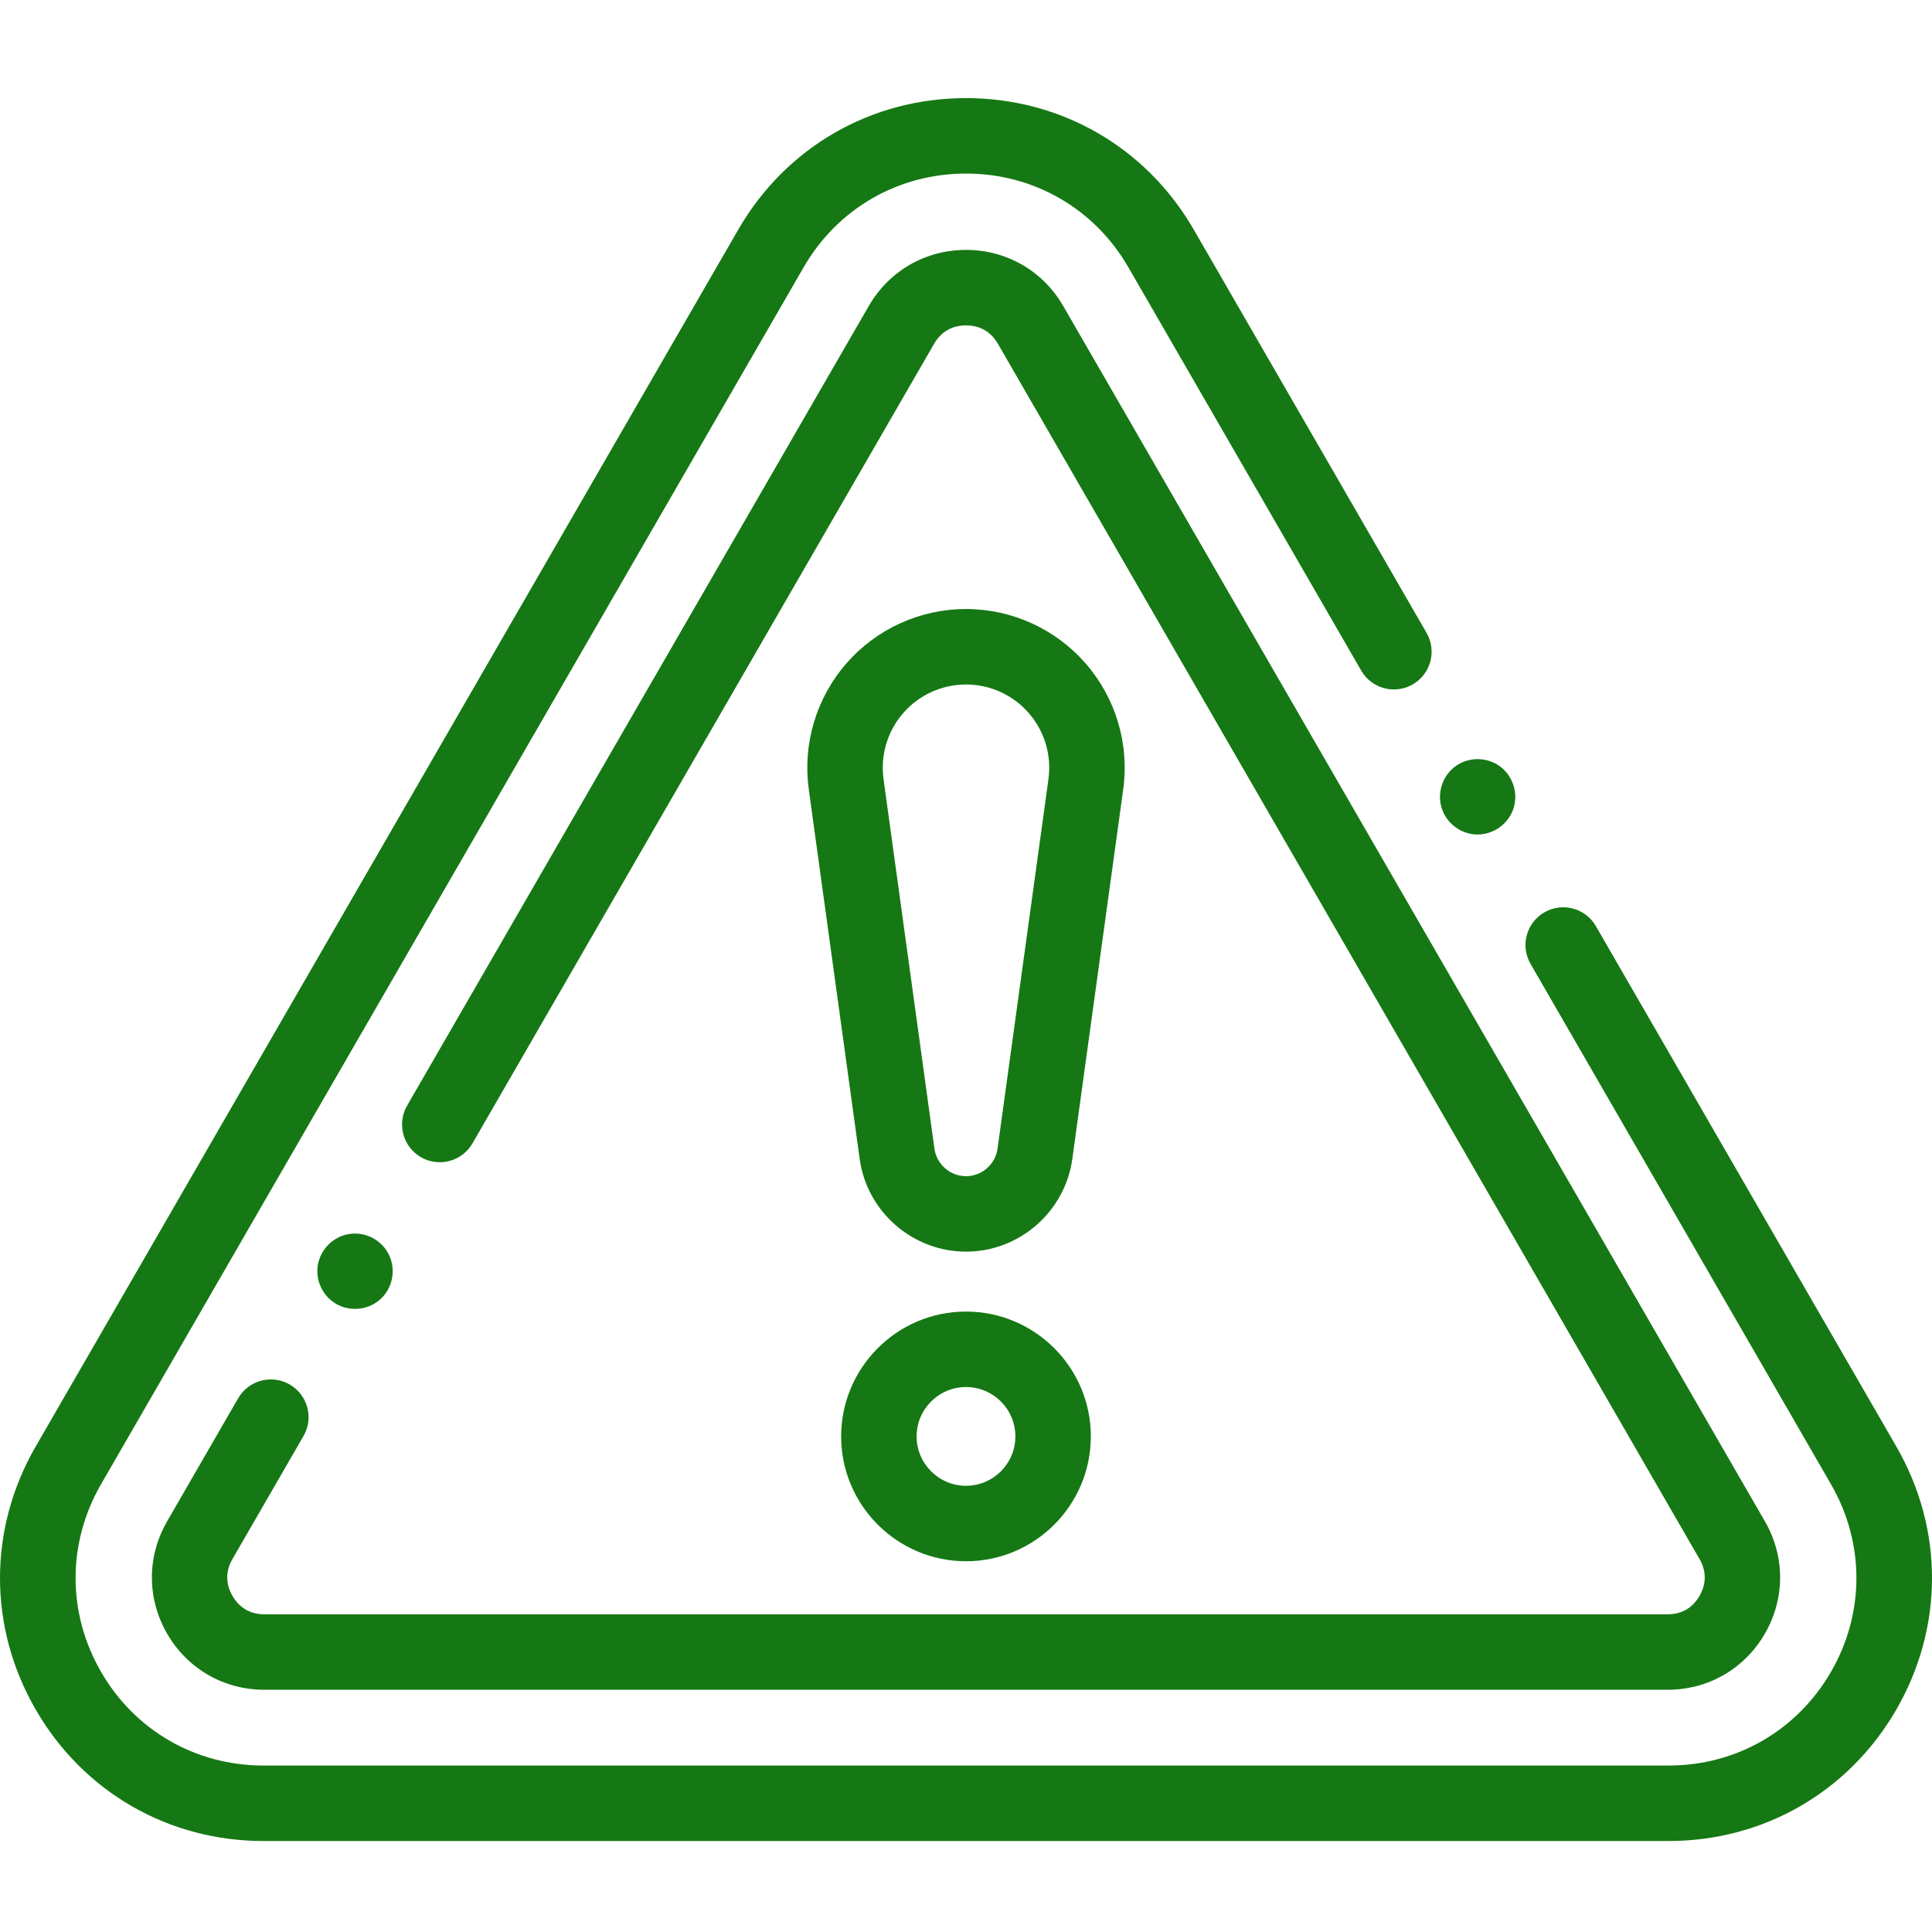 <?xml version="1.0"?>
<svg xmlns="http://www.w3.org/2000/svg" height="512px" viewBox="0 -25 511.999 511" width="512px" class=""><g><path d="m502.551 357.852-79.625-137.91c-2.762-4.785-8.875-6.422-13.656-3.66-4.785 2.762-6.422 8.875-3.66 13.656l79.625 137.914c8.98 15.559 8.98 34.133 0 49.691-8.984 15.555-25.07 24.844-43.035 24.844h-372.398c-17.965 0-34.051-9.289-43.035-24.844-8.98-15.559-8.98-34.133 0-49.691l186.199-322.508c8.984-15.559 25.07-24.848 43.035-24.848s34.051 9.289 43.031 24.848l61.703 106.871c2.762 4.781 8.875 6.418 13.66 3.656 4.781-2.758 6.418-8.875 3.656-13.656l-61.699-106.871c-12.598-21.816-35.16-34.844-60.352-34.844s-47.754 13.023-60.352 34.844l-186.199 322.508c-12.598 21.82-12.598 47.871 0 69.688 12.594 21.82 35.156 34.848 60.352 34.848h372.398c25.191 0 47.754-13.027 60.352-34.848 12.598-21.816 12.598-47.867 0-69.688zm0 0" data-original="#000000" class="active-path" data-old_color="#000000" fill="#157814"/><path d="m80.43 355.059c2.762-4.781 1.125-10.898-3.66-13.656-4.781-2.762-10.898-1.125-13.656 3.656l-18.828 32.609c-5.379 9.316-5.379 20.441 0 29.762 5.379 9.312 15.016 14.875 25.773 14.875h371.883c10.758 0 20.395-5.562 25.773-14.875 5.379-9.32 5.379-20.445 0-29.762l-185.945-322.062c-5.379-9.316-15.012-14.879-25.77-14.879s-20.395 5.562-25.773 14.879l-122.34 211.898c-2.762 4.785-1.121 10.898 3.66 13.66 4.781 2.762 10.898 1.121 13.66-3.66l122.34-211.898c2.328-4.035 5.883-4.879 8.453-4.879s6.125.844 8.453 4.879l185.941 322.062c2.328 4.031 1.285 7.535 0 9.762-1.285 2.227-3.793 4.879-8.453 4.879h-371.887c-4.656 0-7.164-2.652-8.453-4.879-1.285-2.227-2.328-5.73 0-9.762zm0 0" data-original="#000000" class="active-path" data-old_color="#000000" fill="#157814"/><path d="m256 322.078c-18.242 0-33.086 14.844-33.086 33.086 0 18.242 14.844 33.082 33.086 33.082s33.082-14.84 33.082-33.082c0-18.242-14.84-33.086-33.082-33.086zm0 46.172c-7.215 0-13.086-5.871-13.086-13.086 0-7.219 5.871-13.086 13.086-13.086s13.086 5.867 13.086 13.086c0 7.215-5.871 13.086-13.086 13.086zm0 0" data-original="#000000" class="active-path" data-old_color="#000000" fill="#157814"/><path d="m287.703 150.32c-7.988-9.164-19.547-14.422-31.703-14.422-12.16 0-23.715 5.258-31.707 14.422-7.988 9.168-11.617 21.332-9.957 33.375l13.488 97.945c1.93 14 14.043 24.559 28.176 24.559s26.242-10.559 28.172-24.559l13.492-97.945c1.656-12.043-1.973-24.207-9.961-33.375zm-9.852 30.648-13.492 97.941c-.57 4.156-4.164 7.293-8.359 7.293s-7.793-3.137-8.363-7.293l-13.492-97.945c-.867-6.316 1.035-12.695 5.227-17.504 4.191-4.805 10.25-7.562 16.629-7.562 6.375 0 12.438 2.758 16.625 7.562 4.191 4.809 6.098 11.188 5.227 17.508zm0 0" data-original="#000000" class="active-path" data-old_color="#000000" fill="#157814"/><path d="m101.164 318.465c3-3 3.754-7.688 1.887-11.488-1.91-3.898-6.281-6.145-10.566-5.445-4.105.668-7.422 3.91-8.211 7.988-.77 3.977 1.043 8.156 4.469 10.32 3.898 2.465 9.16 1.906 12.422-1.375zm0 0" data-original="#000000" class="active-path" data-old_color="#000000" fill="#157814"/><path d="m382.359 189.477c1.578 3.848 5.555 6.383 9.715 6.164 4.121-.215 7.758-3.004 9.023-6.93 1.277-3.977-.117-8.438-3.426-10.988-3.352-2.582-8.117-2.73-11.633-.383-3.922 2.613-5.492 7.789-3.68 12.137zm0 0" data-original="#000000" class="active-path" data-old_color="#000000" fill="#157814"/></g> </svg>
